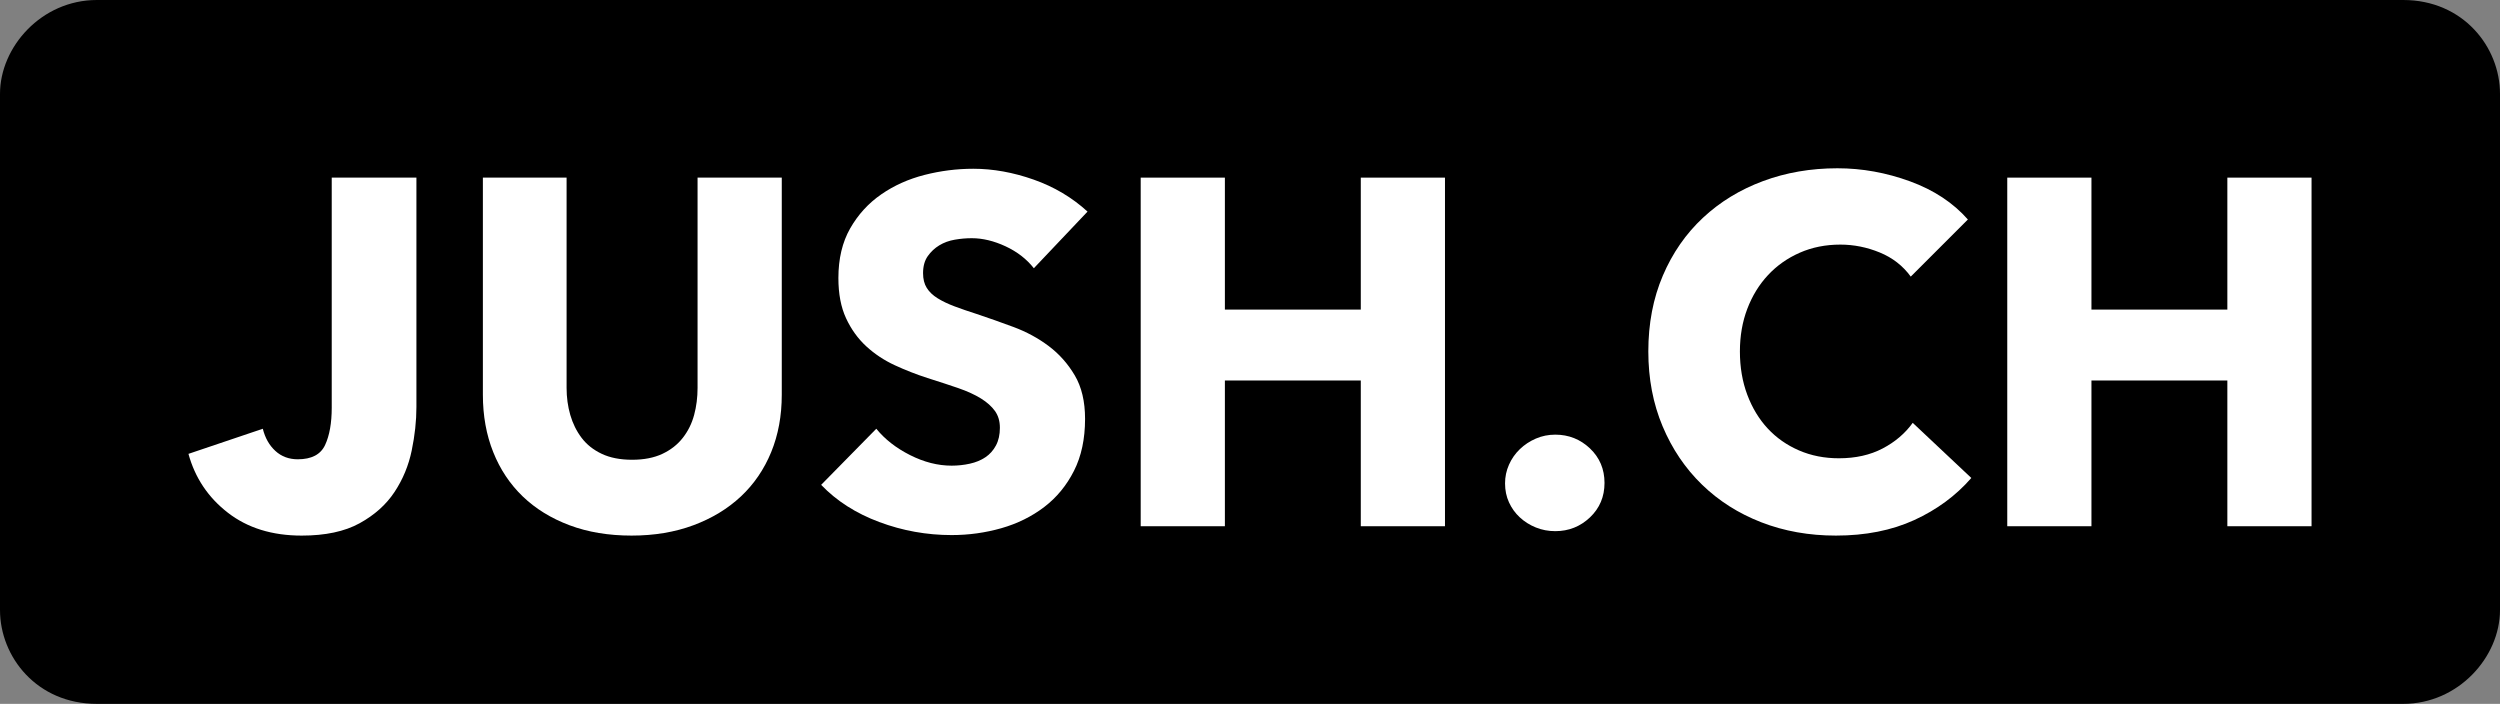 <?xml version="1.0" encoding="UTF-8"?>
<svg id="Calque_1" data-name="Calque 1" xmlns="http://www.w3.org/2000/svg" viewBox="0 0 398.341 112.151">
  <rect x="0" y="0" width="398.341" height="112.151" fill="#808080" stroke="none"/>
  <defs>
    <style>
      .cls-1 {
        fill: #fff;
      }
    </style>
  </defs>
  <path d="M382.908,0H15.433C6.613,0,0,7.475,0,14.956v82.239c0,7.481,5.88,14.956,15.433,14.956h367.475c8.819,0,15.433-7.475,15.433-14.956V14.956c0-7.481-5.88-14.956-15.433-14.956Z"/>
  <g>
    <path class="cls-1" d="M65.604,71.766c-.497,2.408-1.411,4.617-2.746,6.631-1.332,2.013-3.189,3.674-5.568,4.981s-5.452,1.962-9.217,1.962c-4.708,0-8.632-1.215-11.77-3.649-3.138-2.431-5.231-5.557-6.276-9.374l11.847-4.001c.366,1.465,1.031,2.641,1.999,3.53s2.158,1.335,3.572,1.335c2.195,0,3.646-.758,4.353-2.277.707-1.516,1.059-3.501,1.059-5.96V28.302h13.494v36.56c0,2.198-.25,4.498-.747,6.903Z"/>
    <path class="cls-1" d="M122.877,72.041c-1.127,2.746-2.735,5.1-4.825,7.062-2.093,1.959-4.617,3.49-7.573,4.589-2.953,1.099-6.236,1.647-9.845,1.647-3.66,0-6.957-.548-9.885-1.647-2.93-1.099-5.412-2.629-7.454-4.589-2.039-1.962-3.609-4.316-4.705-7.062-1.099-2.746-1.65-5.793-1.65-9.141V28.302h13.338v33.502c0,1.516.196,2.953.588,4.313.395,1.36.994,2.576,1.806,3.649.809,1.071,1.883,1.922,3.217,2.55,1.332.628,2.942.94,4.825.94s3.49-.312,4.825-.94,2.419-1.479,3.254-2.55c.838-1.073,1.44-2.289,1.806-3.649s.548-2.797.548-4.313V28.302h13.417v34.598c0,3.348-.562,6.395-1.687,9.141Z"/>
    <path class="cls-1" d="M164.73,42.739c-1.153-1.465-2.655-2.629-4.512-3.493-1.857-.86-3.649-1.292-5.373-1.292-.892,0-1.795.077-2.709.236-.914.156-1.738.457-2.47.9-.733.446-1.346,1.019-1.843,1.726s-.747,1.607-.747,2.706c0,.943.196,1.726.591,2.354.392.628.965,1.176,1.724,1.647s1.661.903,2.709,1.295c1.045.392,2.221.798,3.53,1.215,1.883.628,3.845,1.323,5.884,2.079,2.039.761,3.896,1.766,5.571,3.021,1.673,1.255,3.058,2.811,4.157,4.668s1.647,4.171,1.647,6.943c0,3.192-.588,5.952-1.766,8.277-1.176,2.328-2.757,4.251-4.745,5.767s-4.265,2.641-6.826,3.373c-2.561.73-5.205,1.096-7.923,1.096-3.975,0-7.82-.693-11.532-2.079-3.714-1.386-6.801-3.359-9.26-5.923l8.789-8.942c1.357,1.673,3.149,3.072,5.373,4.197s4.433,1.687,6.631,1.687c.994,0,1.962-.105,2.902-.315.943-.207,1.766-.548,2.47-1.019.707-.471,1.269-1.099,1.687-1.883.42-.784.628-1.726.628-2.825,0-1.045-.261-1.934-.784-2.666s-1.269-1.4-2.235-1.999c-.968-.602-2.172-1.15-3.609-1.65-1.44-.494-3.072-1.031-4.904-1.607-1.778-.574-3.518-1.255-5.216-2.039-1.701-.787-3.217-1.792-4.552-3.021-1.332-1.23-2.405-2.72-3.214-4.472-.812-1.752-1.218-3.882-1.218-6.395,0-3.084.628-5.725,1.883-7.923,1.258-2.198,2.905-4.001,4.944-5.412,2.039-1.414,4.342-2.445,6.903-3.101,2.564-.653,5.151-.98,7.766-.98,3.141,0,6.344.576,9.612,1.726s6.131,2.851,8.59,5.1l-8.55,9.021Z"/>
    <path class="cls-1" d="M216.823,83.848v-23.222h-21.655v23.222h-13.414V28.302h13.414v21.027h21.655v-21.027h13.414v55.546h-13.414Z"/>
    <path class="cls-1" d="M255.657,76.945c0,2.195-.772,4.027-2.314,5.492-1.545,1.462-3.388,2.195-5.532,2.195-1.099,0-2.133-.196-3.098-.588-.971-.392-1.82-.929-2.55-1.607-.735-.679-1.309-1.477-1.726-2.394-.42-.914-.628-1.922-.628-3.021,0-1.045.207-2.039.628-2.982.417-.94.991-1.763,1.726-2.47.73-.704,1.579-1.266,2.55-1.687.965-.417,1.999-.628,3.098-.628,2.144,0,3.987.733,5.532,2.198,1.542,1.465,2.314,3.294,2.314,5.492Z"/>
    <path class="cls-1" d="M305.002,82.869c-3.609,1.647-7.766,2.47-12.474,2.47-4.288,0-8.249-.707-11.884-2.118-3.638-1.411-6.787-3.413-9.453-6.003-2.669-2.587-4.762-5.688-6.278-9.294-1.516-3.609-2.275-7.585-2.275-11.926,0-4.444.772-8.473,2.314-12.083,1.542-3.609,3.674-6.679,6.395-9.217,2.718-2.536,5.909-4.484,9.57-5.844s7.61-2.042,11.847-2.042c3.924,0,7.781.696,11.571,2.081,3.794,1.386,6.866,3.41,9.22,6.08l-9.101,9.101c-1.255-1.726-2.902-3.007-4.944-3.845-2.039-.838-4.132-1.255-6.276-1.255-2.354,0-4.512.432-6.471,1.295-1.962.863-3.649,2.053-5.06,3.569-1.414,1.516-2.51,3.308-3.297,5.373-.784,2.067-1.176,4.33-1.176,6.787,0,2.51.392,4.813,1.176,6.903.787,2.093,1.871,3.885,3.257,5.375s3.047,2.655,4.981,3.49c1.934.838,4.052,1.255,6.355,1.255,2.669,0,4.995-.522,6.983-1.567s3.581-2.405,4.785-4.081l9.337,8.786c-2.459,2.825-5.492,5.06-9.101,6.71Z"/>
    <path class="cls-1" d="M354.899,83.848v-23.222h-21.655v23.222h-13.414V28.302h13.414v21.027h21.655v-21.027h13.414v55.546h-13.414Z"/>
  </g>
</svg>